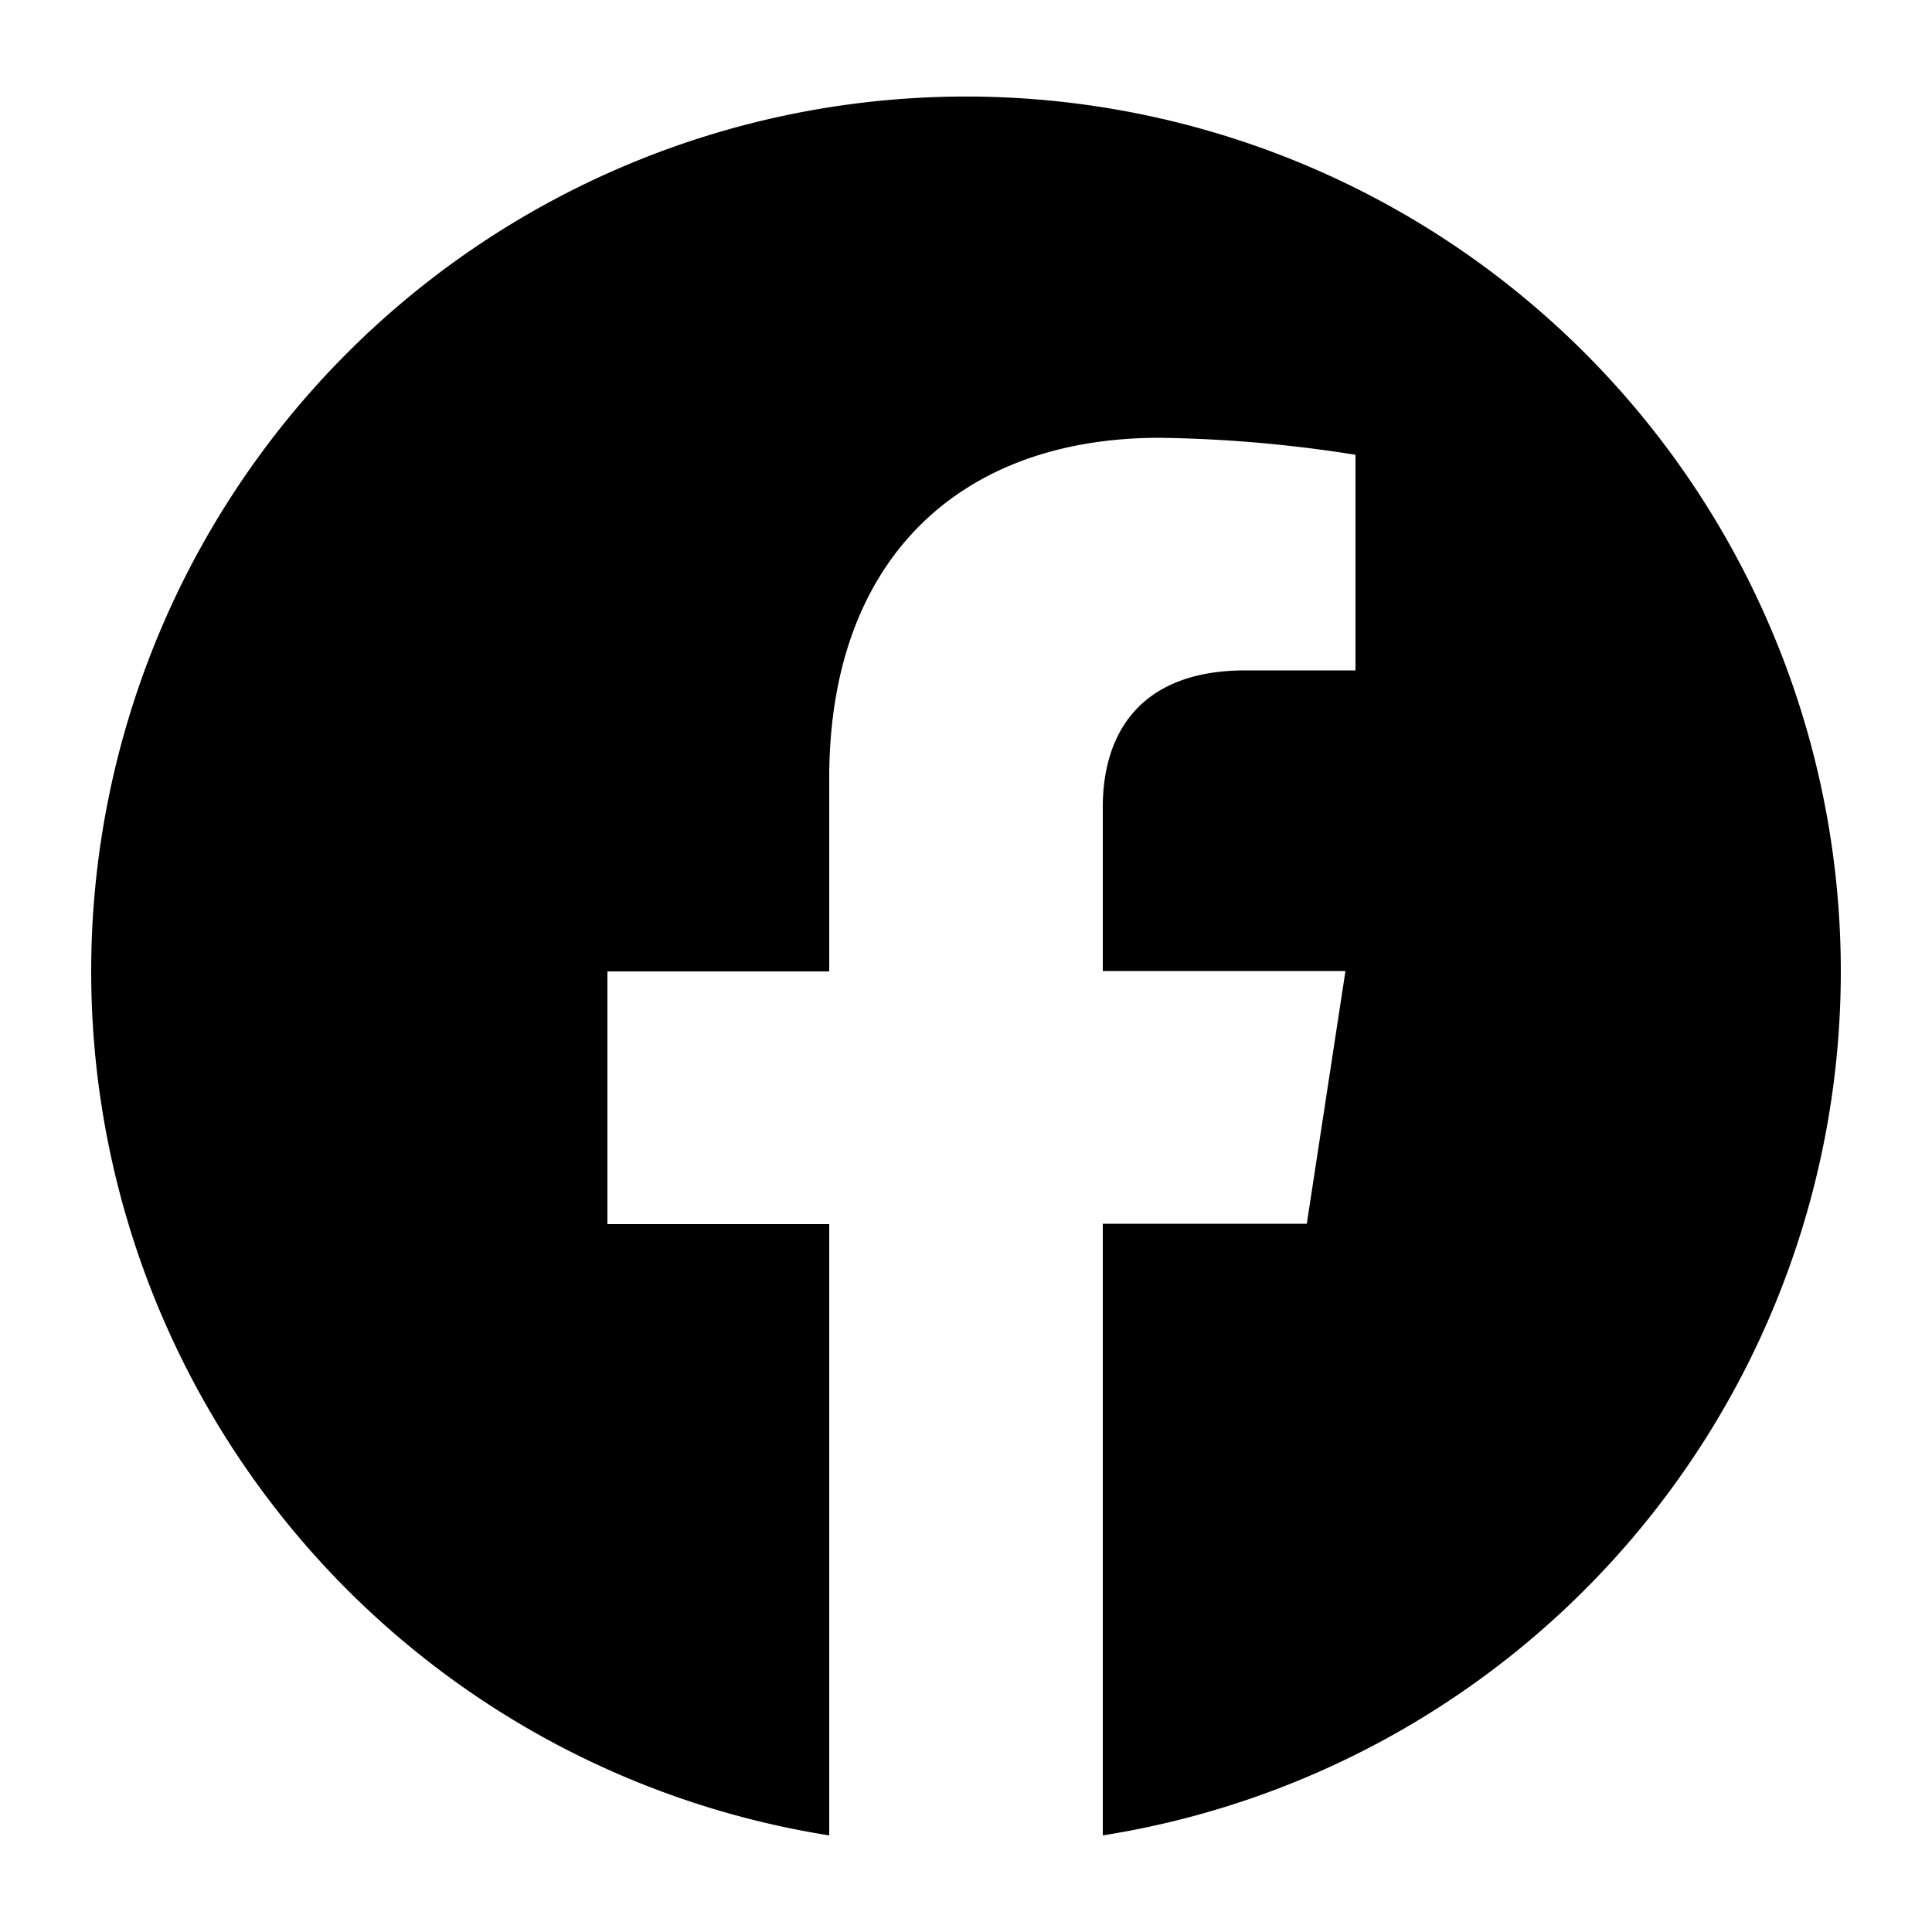 <svg xmlns="http://www.w3.org/2000/svg" viewBox="0 0 50 50">
  <path fill="currentColor" d="M47.64,25.14A22.64,22.64,0,1,0,21.46,47.5V31.68H15.72V25.14h5.74v-5c0-5.67,3.38-8.81,8.55-8.81a35,35,0,0,1,5.07.44v5.58H32.23c-2.82,0-3.69,1.74-3.69,3.53v4.25h6.28l-1,6.54H28.54V47.5A22.64,22.64,0,0,0,47.64,25.14Z"/>
</svg>
